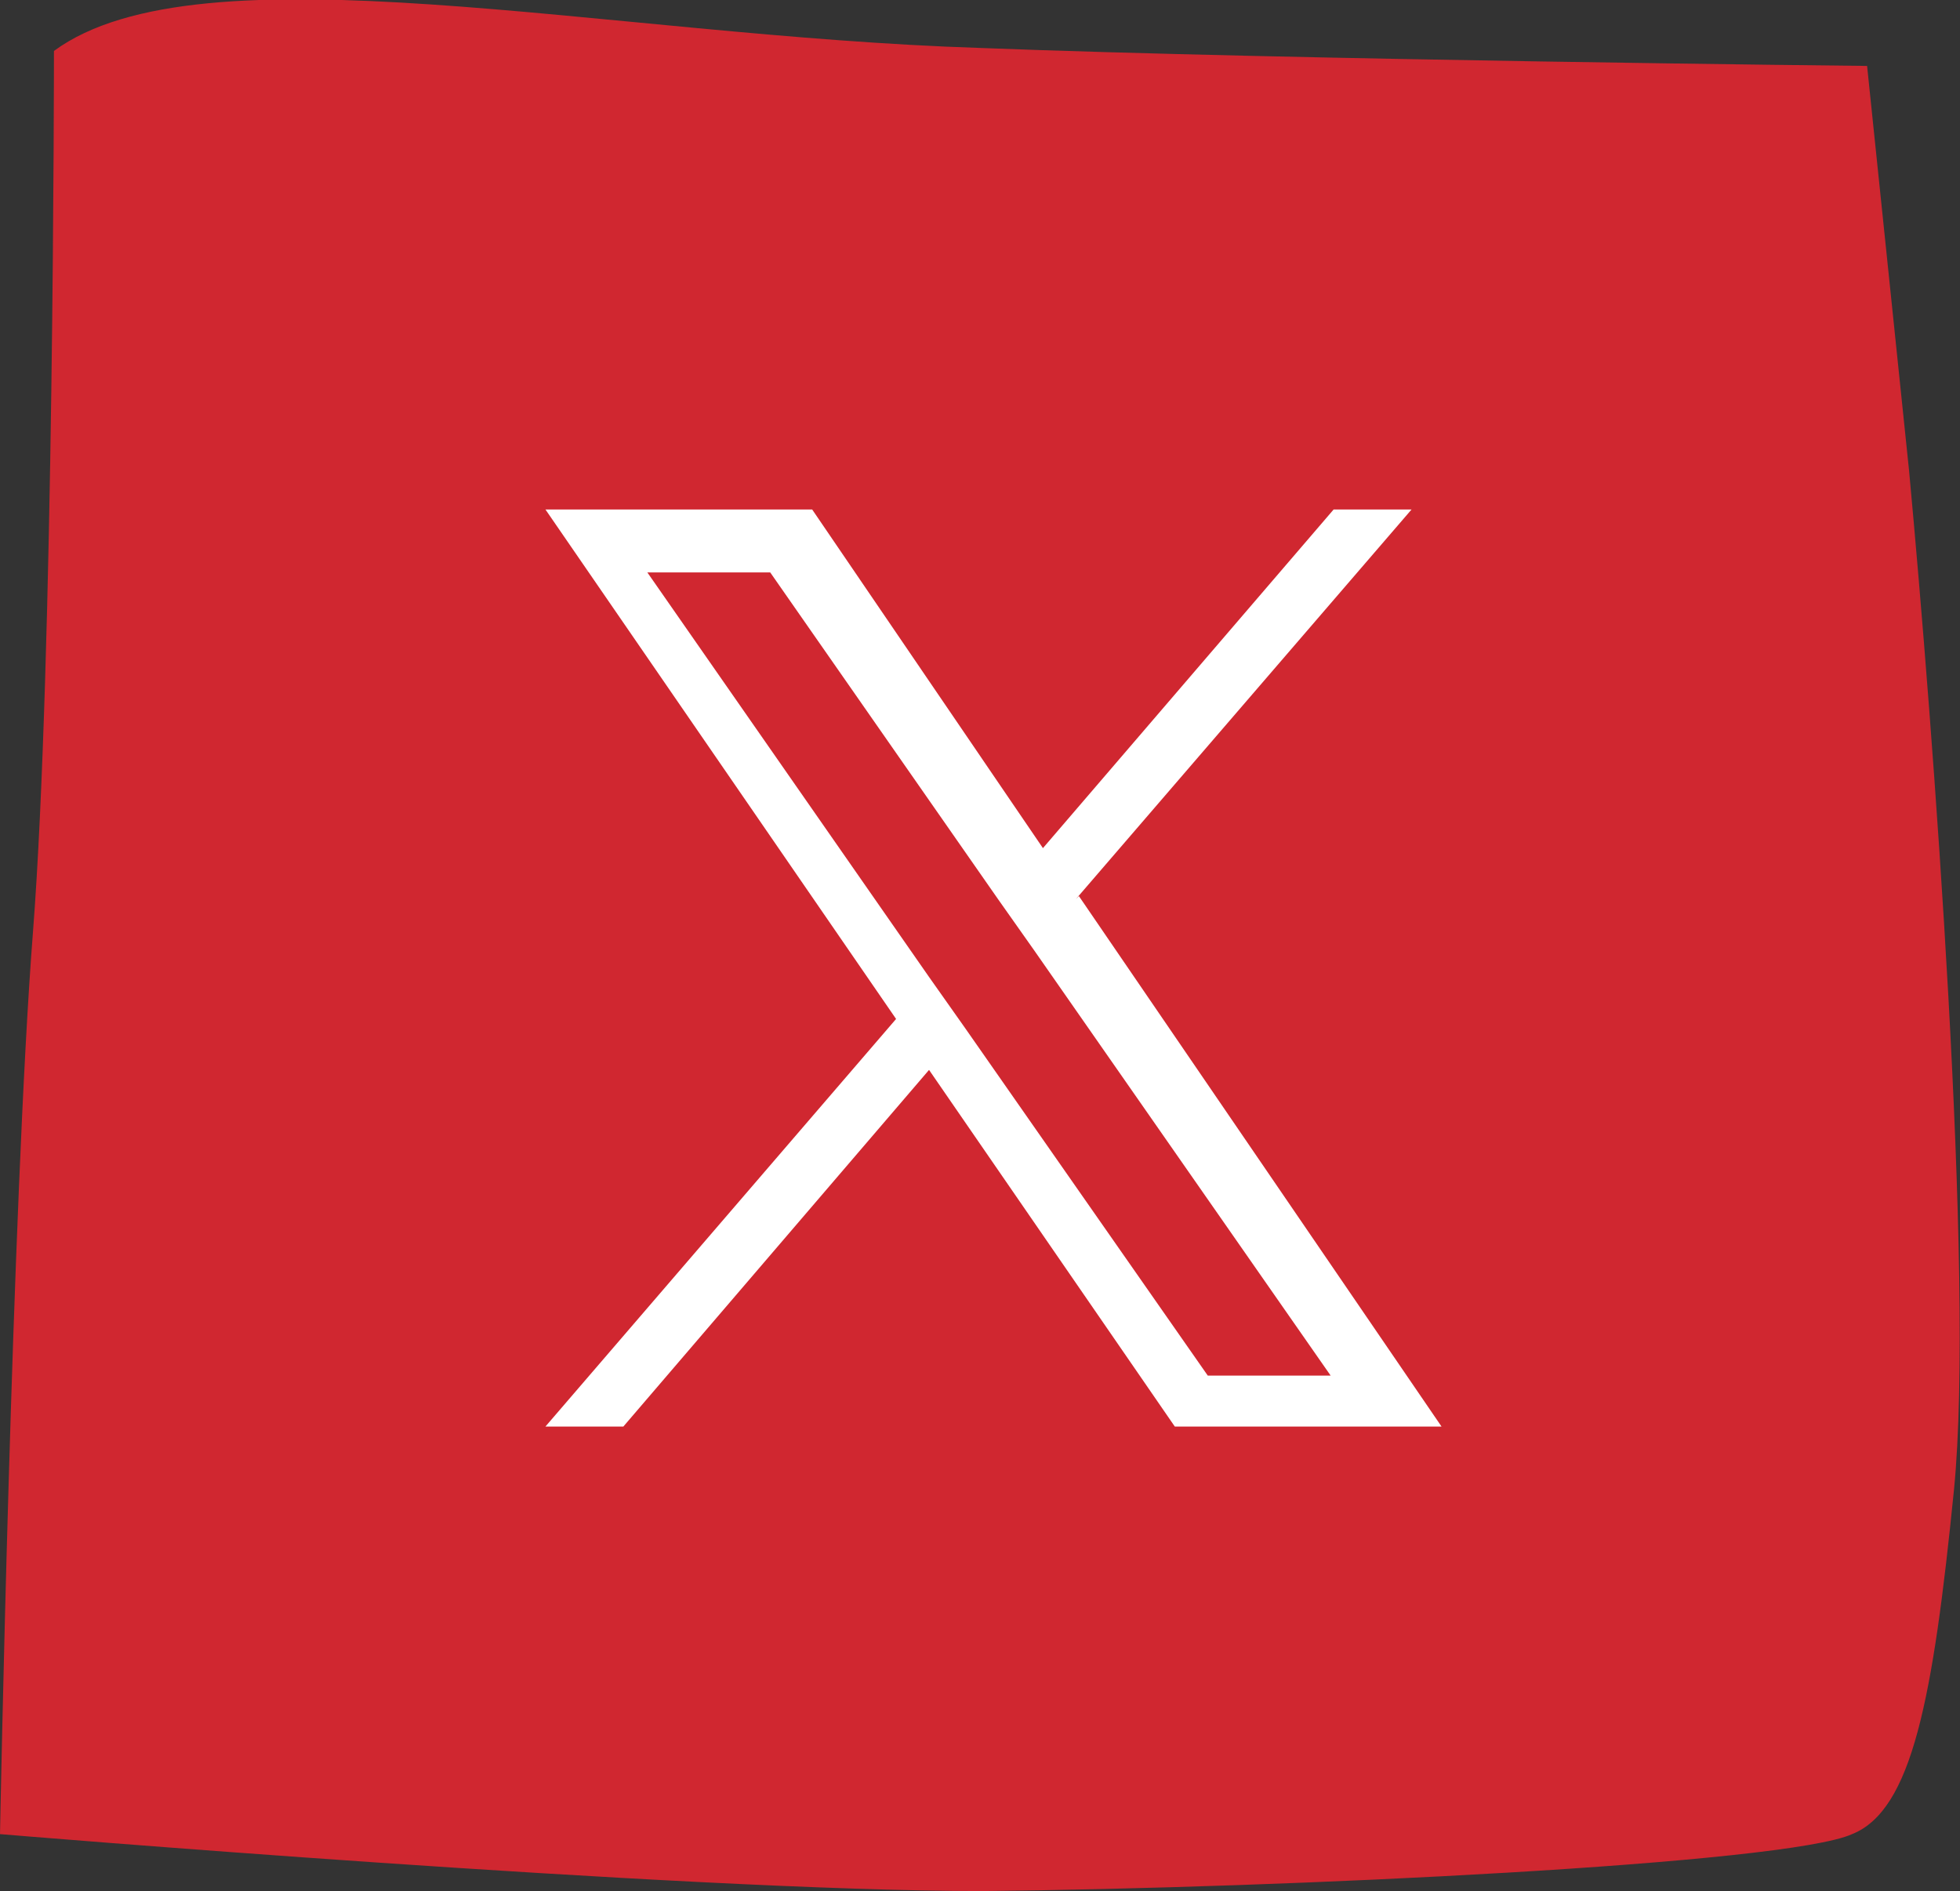 <?xml version="1.0" encoding="UTF-8"?>
<svg id="Capa_1" data-name="Capa 1" xmlns="http://www.w3.org/2000/svg" version="1.1" viewBox="0 0 65.4 63.1">
  <rect x="0" y="0" width="65.4" height="63.1" fill="#333333" stroke="none"/>
  <defs>
    <style>
      .cls-1 {
        fill: #d02730;
      }

      .cls-1, .cls-2 {
        stroke-width: 0px;
      }

      .cls-2 {
        fill: #fff;
      }
    </style>
  </defs>
  <g id="Layer_1" data-name="Layer 1">
    <path class="cls-1" d="M65.2,49.7c-.7,7-1.4,10.7-3.4,11.5-2.2,1-18.9,1.8-29,1.9-10.1,0-32.8-1.9-32.8-1.9,0,0,.4-21.1,1.1-30.1C1.8,22.1,1.8,1.7,1.8,1.7c4.9-3.6,18.4-.5,30.9-.1,10.3.4,29.6.6,29.6.6,0,0,.8,7.7,1.4,13.5.8,8.6,2.2,26.9,1.5,34Z"/>
  </g>
  <path class="cls-2" d="M35.9,30l11.2-13h-2.6l-9.7,11.3-7.7-11.3h-8.9l11.7,17-11.7,13.6h2.6l10.2-11.9,8.2,11.9h8.9l-12.1-17.7h0ZM32.2,34.3l-1.2-1.7-9.4-13.5h4.1l7.6,10.9,1.2,1.7,9.9,14.2h-4.1l-8.1-11.6h0Z"/>
</svg>